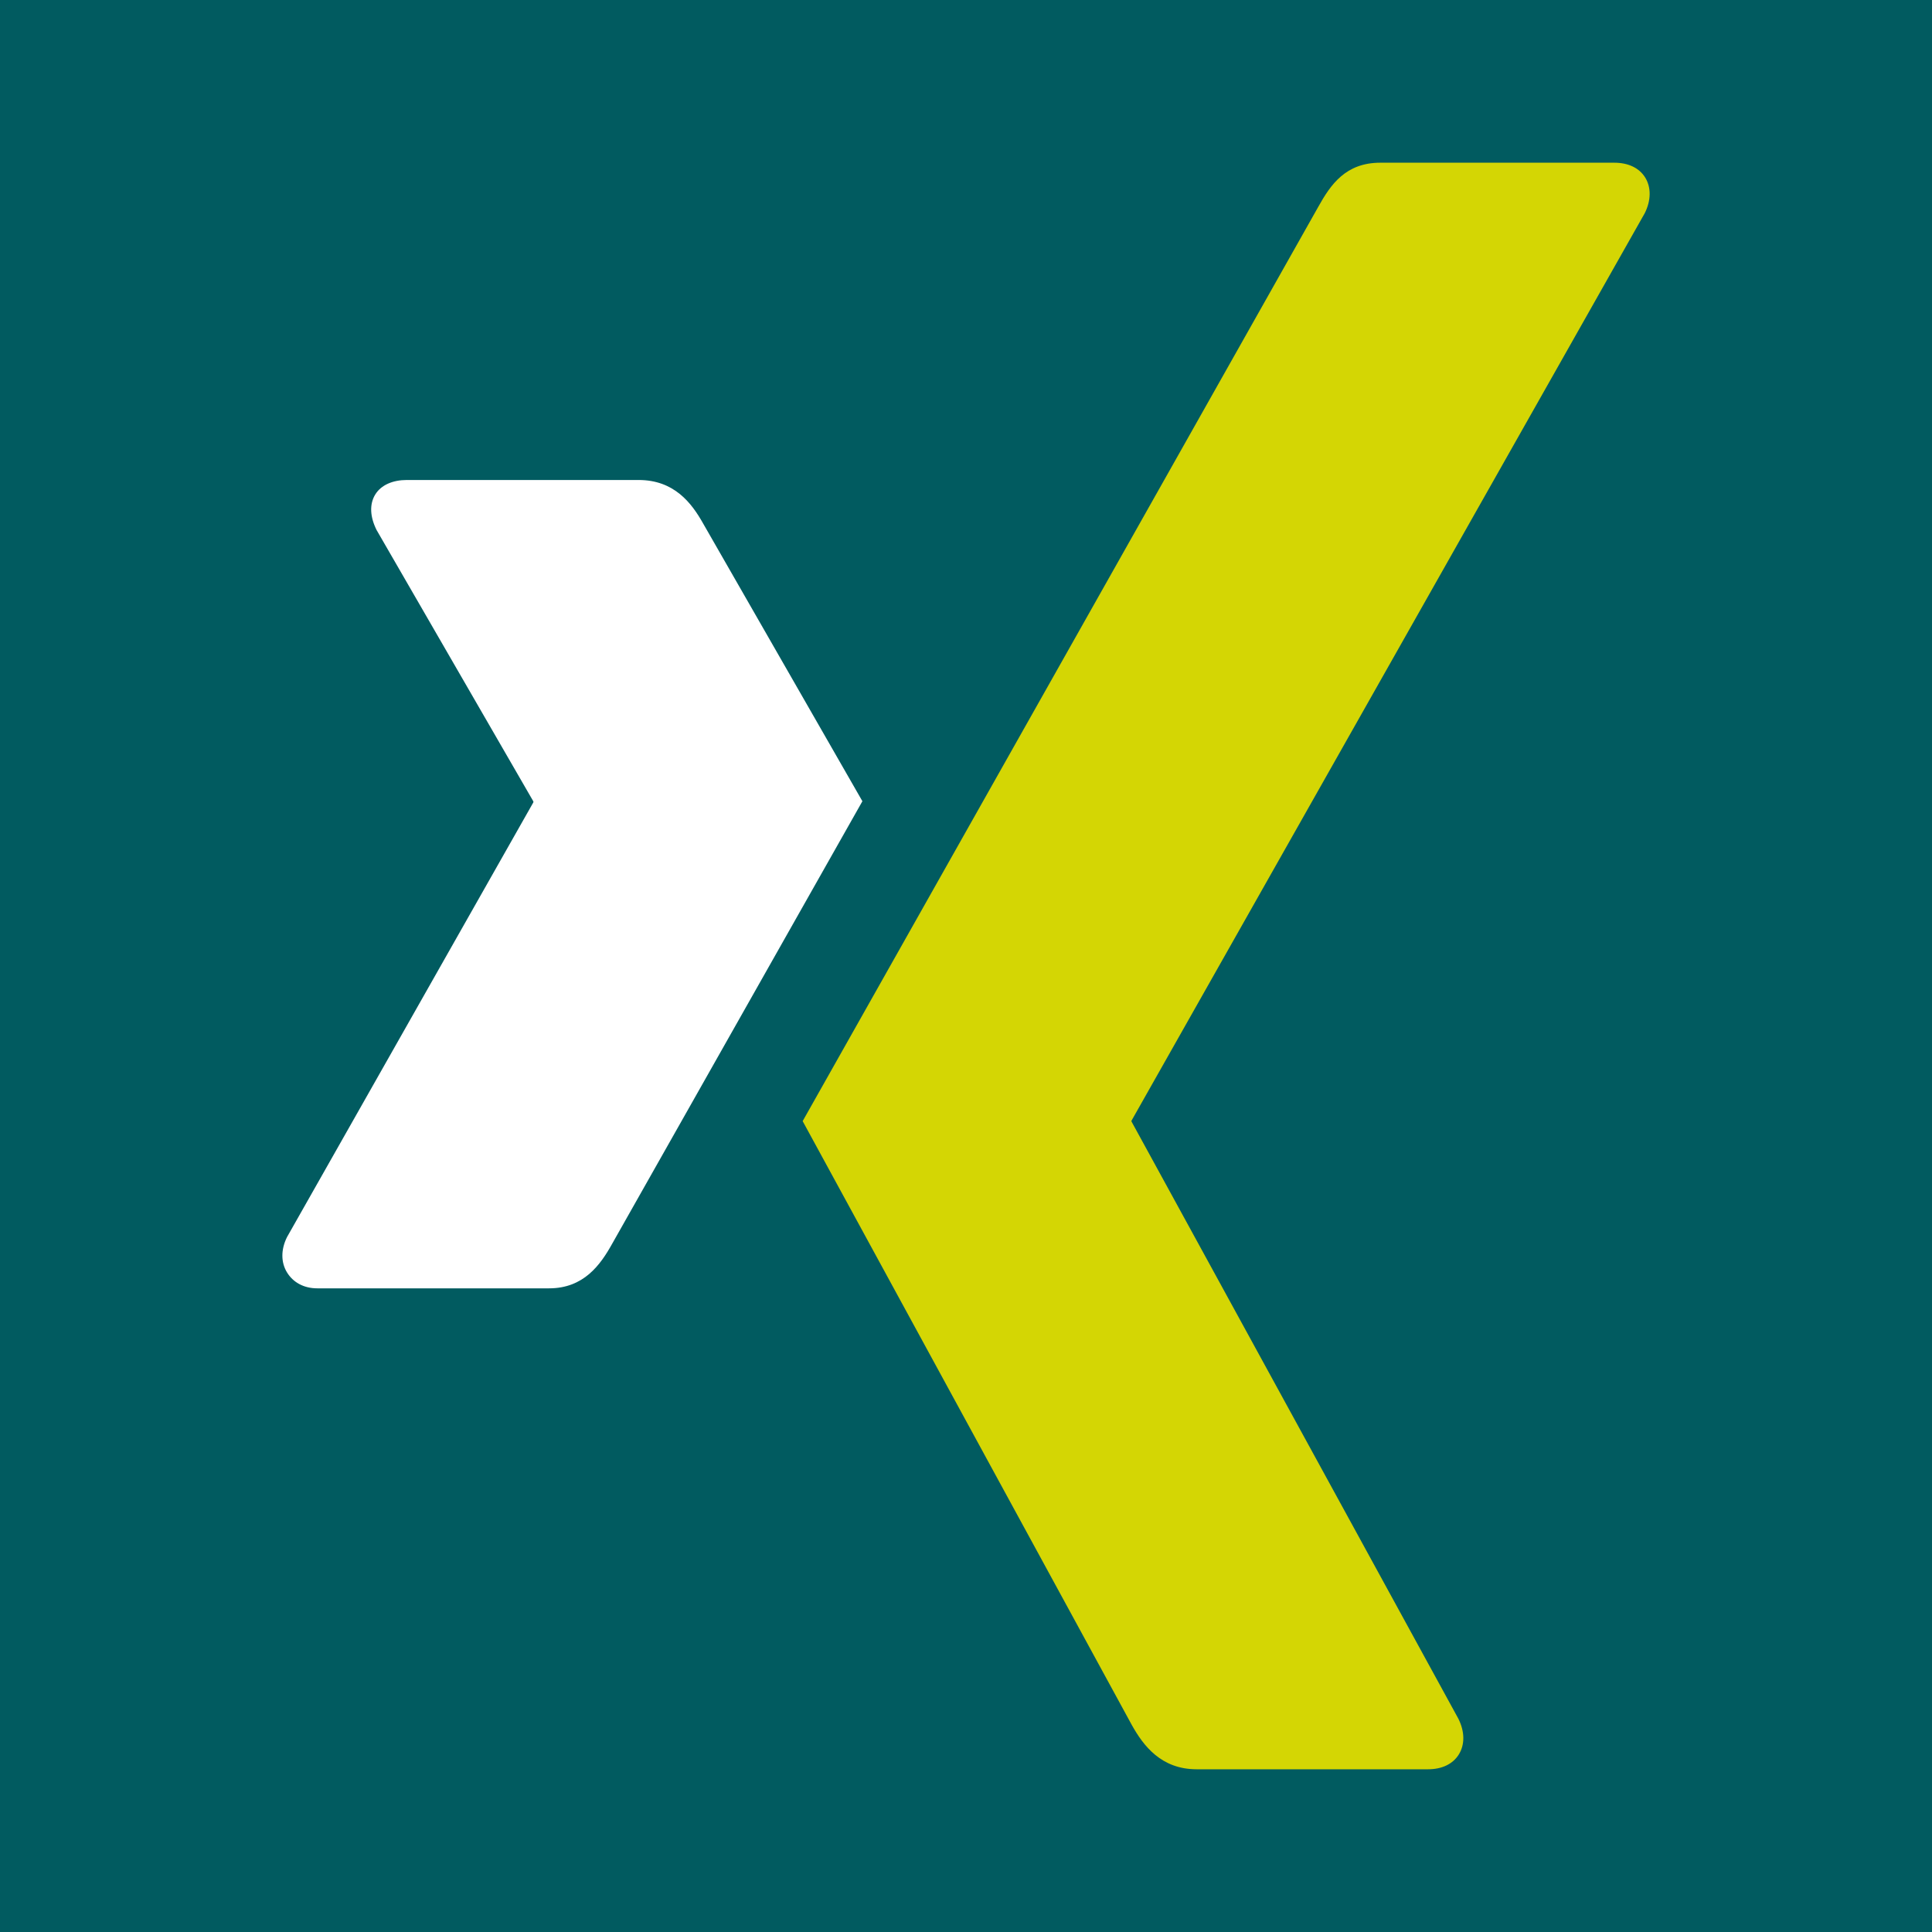 <?xml version="1.0" encoding="utf-8"?>
<!-- Generator: Adobe Illustrator 16.0.0, SVG Export Plug-In . SVG Version: 6.00 Build 0)  -->
<!DOCTYPE svg PUBLIC "-//W3C//DTD SVG 1.1//EN" "http://www.w3.org/Graphics/SVG/1.1/DTD/svg11.dtd">
<svg version="1.1" id="Ebene_1" xmlns="http://www.w3.org/2000/svg" xmlns:xlink="http://www.w3.org/1999/xlink" x="0px" y="0px"
	 width="200px" height="200px" viewBox="0 0 200 200" enable-background="new 0 0 200 200" xml:space="preserve">
<rect x="-4.556" y="-4.316" fill="#015B60" width="208.754" height="207.071"/>
<g>
	<path id="path19375" fill="#D4D604" d="M142.887,16.844c-3.582,0-5.136,2.257-6.421,4.568c0,0-51.674,91.639-53.375,94.646
		c0.087,0.164,34.081,62.527,34.081,62.527c1.19,2.126,3.027,4.57,6.702,4.57h23.958c1.444,0,2.573-0.548,3.184-1.534
		c0.638-1.023,0.621-2.375-0.049-3.705l-33.815-61.781c-0.033-0.049-0.033-0.108,0-0.157l53.108-93.901
		c0.665-1.324,0.681-2.677,0.049-3.701c-0.611-0.986-1.745-1.532-3.189-1.532H142.887z"/>
	<path fill="#FFFFFF" d="M42.119,49.688c-1.445,0-2.66,0.507-3.271,1.499c-0.632,1.025-0.534,2.345,0.136,3.68l16.218,28.075
		c0.028,0.055,0.028,0.087,0,0.136l-25.484,44.974c-0.665,1.325-0.633,2.655,0,3.68c0.61,0.987,1.689,1.636,3.134,1.636h23.987
		c3.586,0,5.314-2.42,6.542-4.632c0,0,24.923-44.082,25.894-45.793c-0.098-0.158-16.49-28.756-16.49-28.756
		c-1.194-2.126-2.998-4.498-6.678-4.498H42.119z"/>
</g>
</svg>
